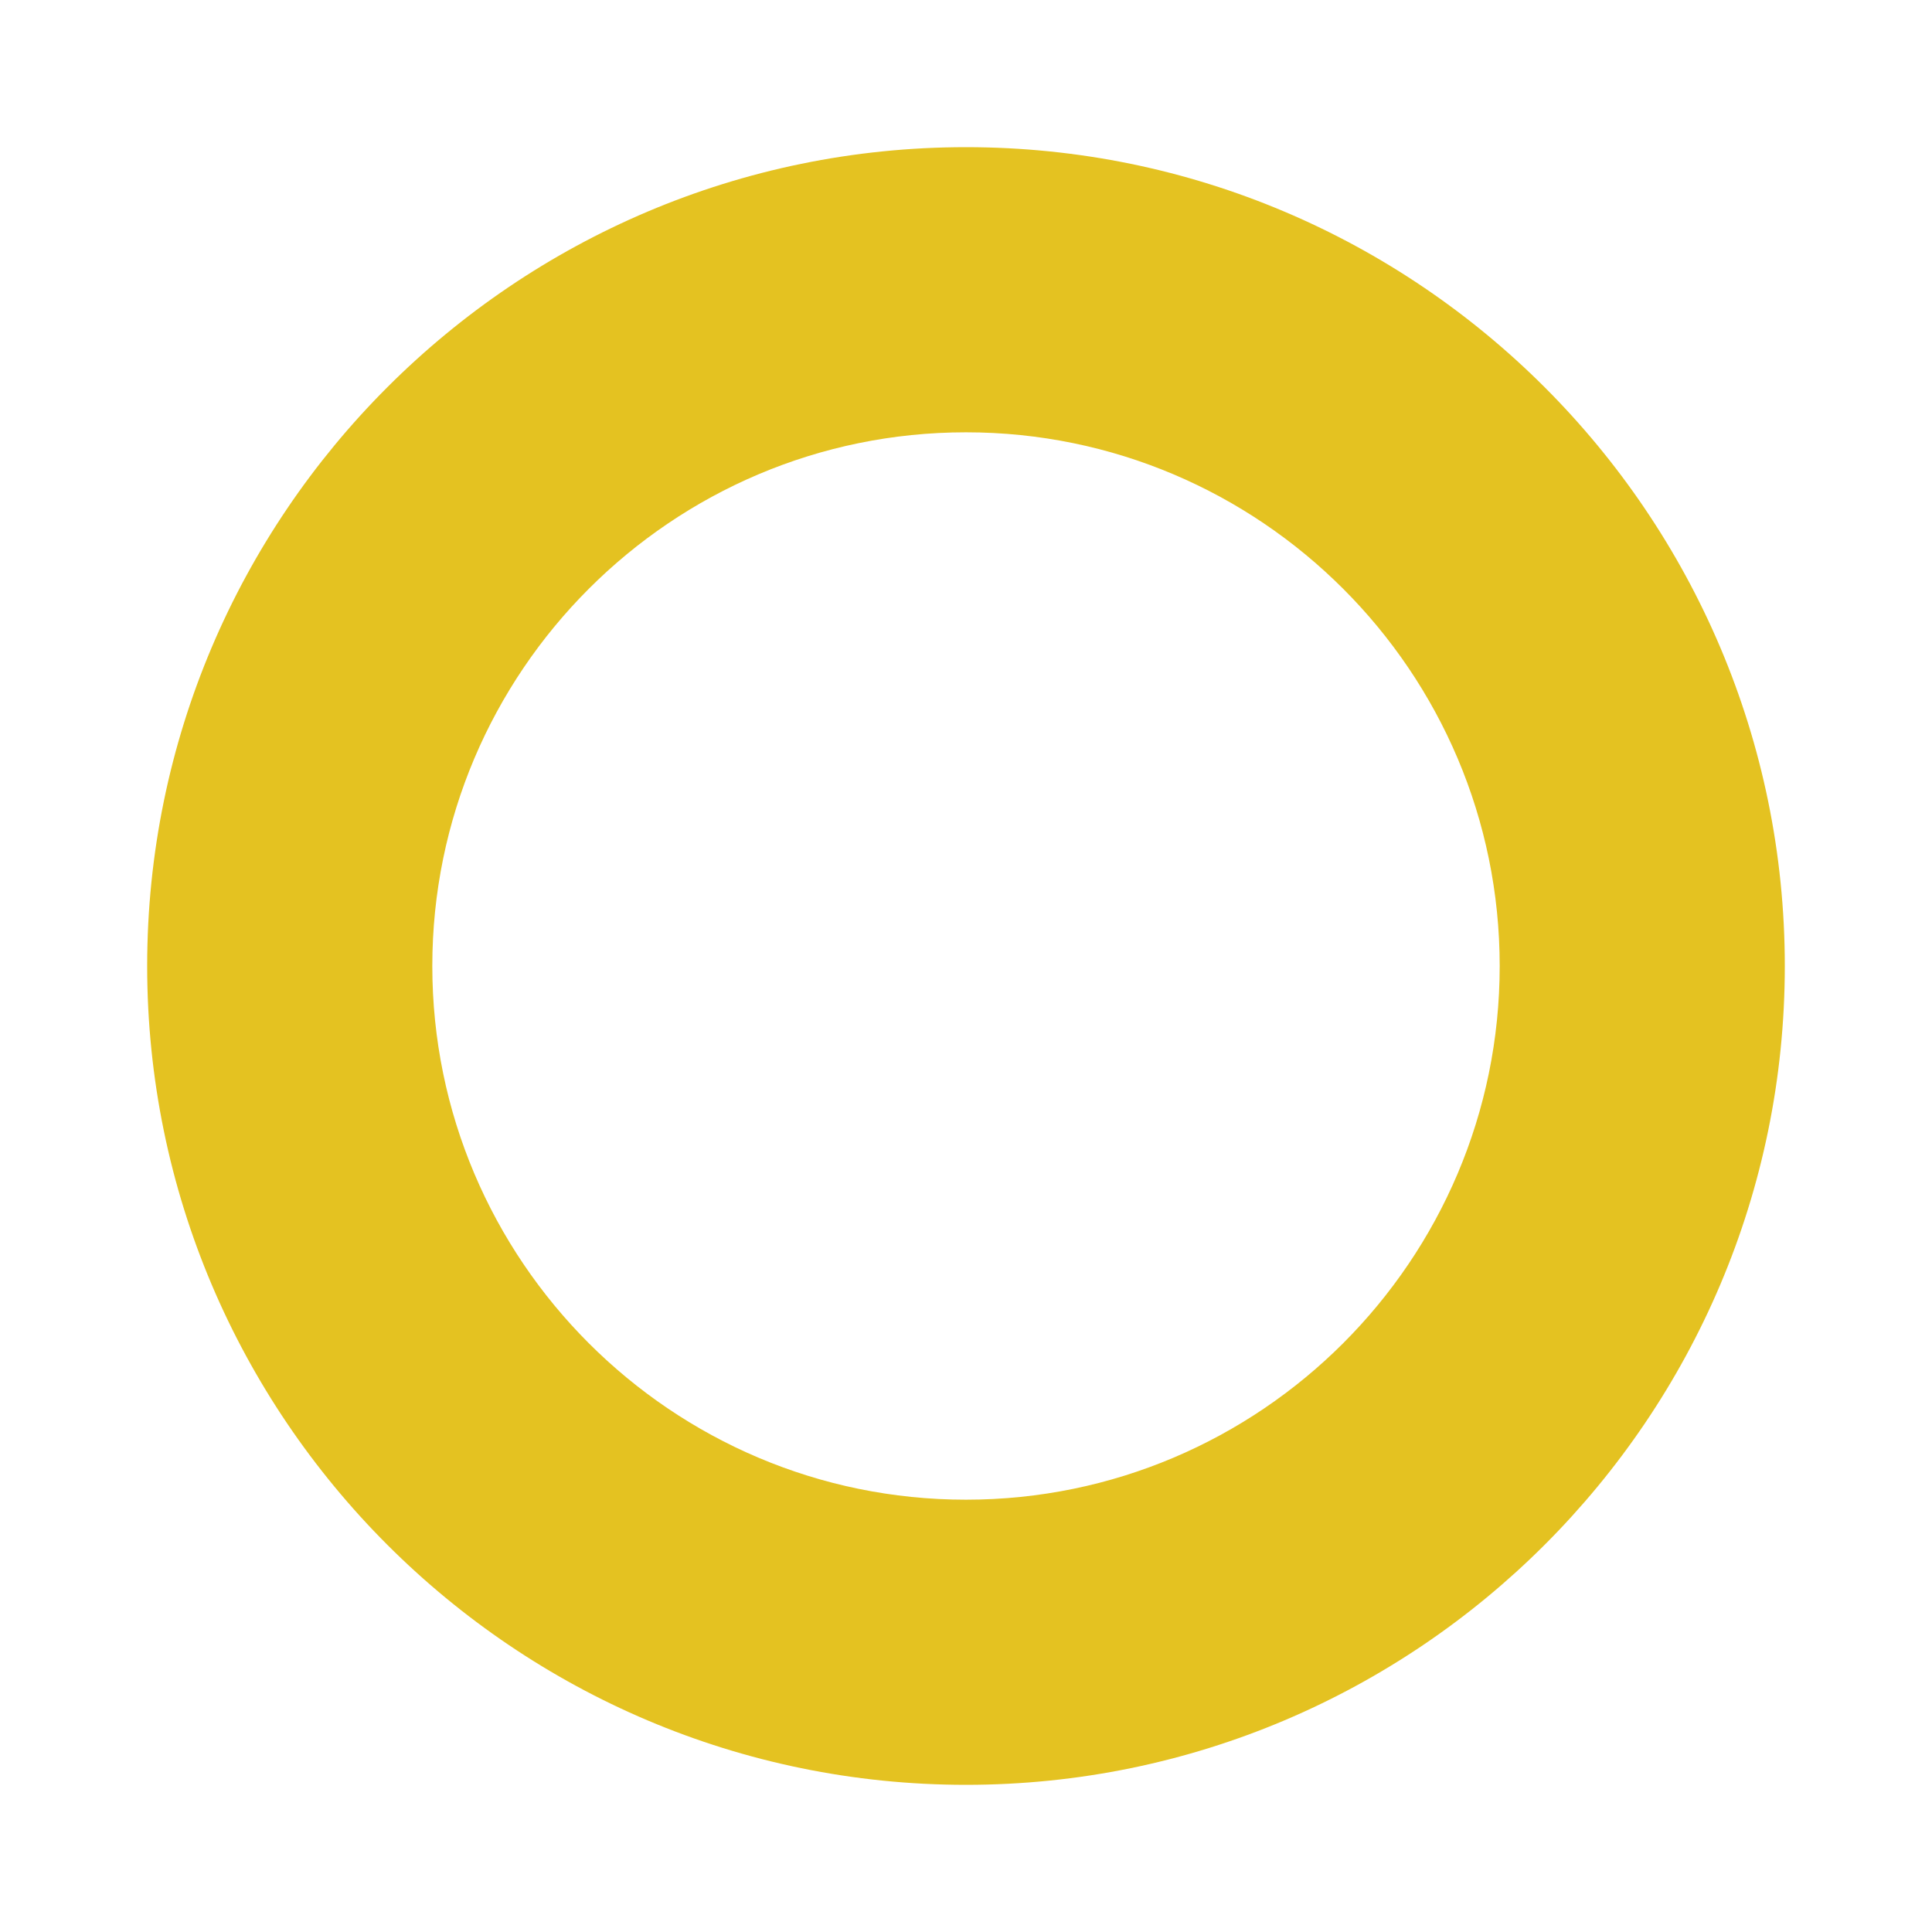 <svg xmlns="http://www.w3.org/2000/svg" id="Layer_1" viewBox="0 0 800 800"><defs><style> .st0 { fill: #e4c221; } </style></defs><path class="st0" d="M399.99,179.01c-121.85,0-220.98,99.14-220.98,221s99.13,220.98,220.98,220.98,221-99.13,221-220.98-99.14-221-221-221M399.99,739.06c-186.96,0-339.05-152.1-339.05-339.05S213.04,60.94,399.99,60.94s339.06,152.11,339.06,339.07-152.1,339.05-339.06,339.05"></path></svg>